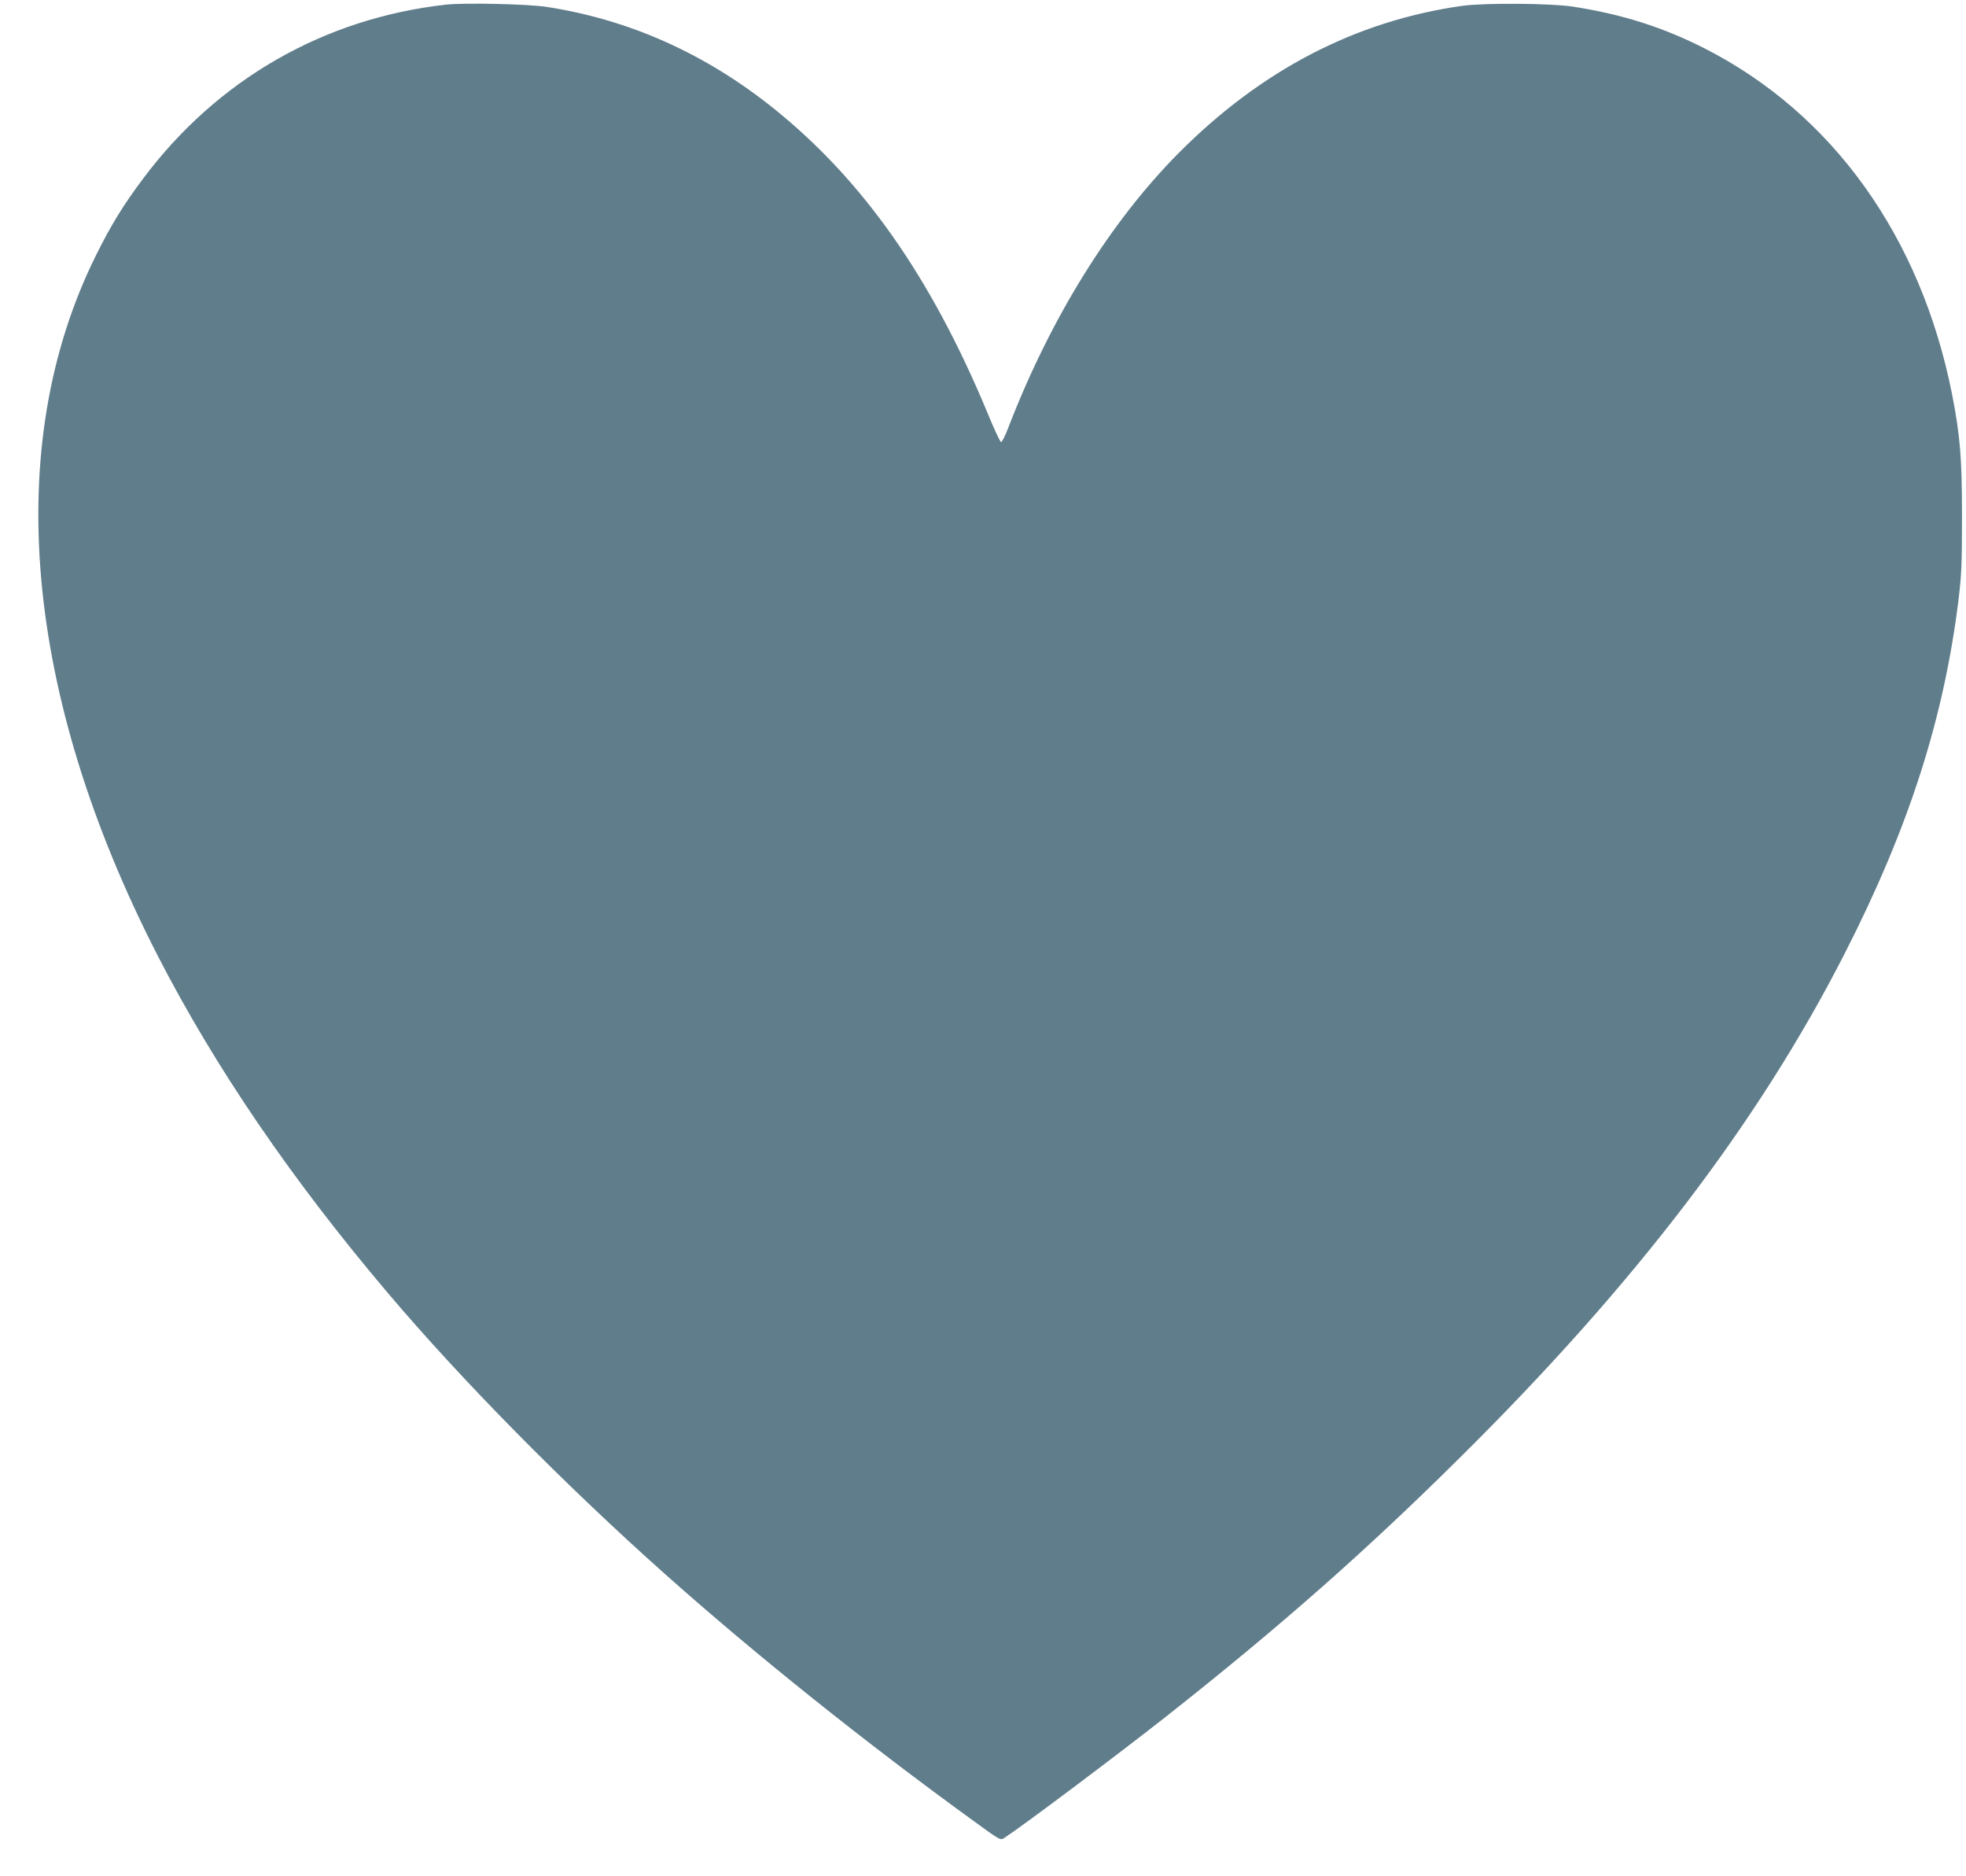 <?xml version="1.0" standalone="no"?>
<!DOCTYPE svg PUBLIC "-//W3C//DTD SVG 20010904//EN"
 "http://www.w3.org/TR/2001/REC-SVG-20010904/DTD/svg10.dtd">
<svg version="1.0" xmlns="http://www.w3.org/2000/svg"
 width="1280pt" height="1221pt" viewBox="0 0 1280 1221"
 preserveAspectRatio="xMidYMid meet">
<g transform="translate(0,1221) scale(0.1,-0.1)"
fill="#607d8b" stroke="none">
<path d="M2905 12180 c-797 -89 -1492 -488 -1975 -1135 -130 -174 -206 -298
-304 -495 -616 -1237 -472 -2863 403 -4565 372 -723 868 -1450 1495 -2190 480
-567 1151 -1248 1806 -1831 586 -522 1303 -1096 2013 -1610 170 -124 171 -124
196 -107 119 77 736 540 1056 792 733 578 1297 1075 1908 1681 1142 1130 1947
2185 2508 3285 418 819 646 1531 741 2307 19 157 22 234 22 538 0 376 -12 525
-65 795 -203 1023 -777 1825 -1609 2249 -271 138 -537 223 -860 273 -145 22
-574 25 -720 5 -693 -98 -1308 -417 -1847 -959 -446 -450 -833 -1073 -1108
-1786 -20 -54 -42 -96 -48 -94 -6 2 -46 87 -88 190 -368 885 -812 1516 -1394
1983 -445 356 -938 576 -1475 659 -123 19 -533 28 -655 15z"/>
</g>
</svg>
